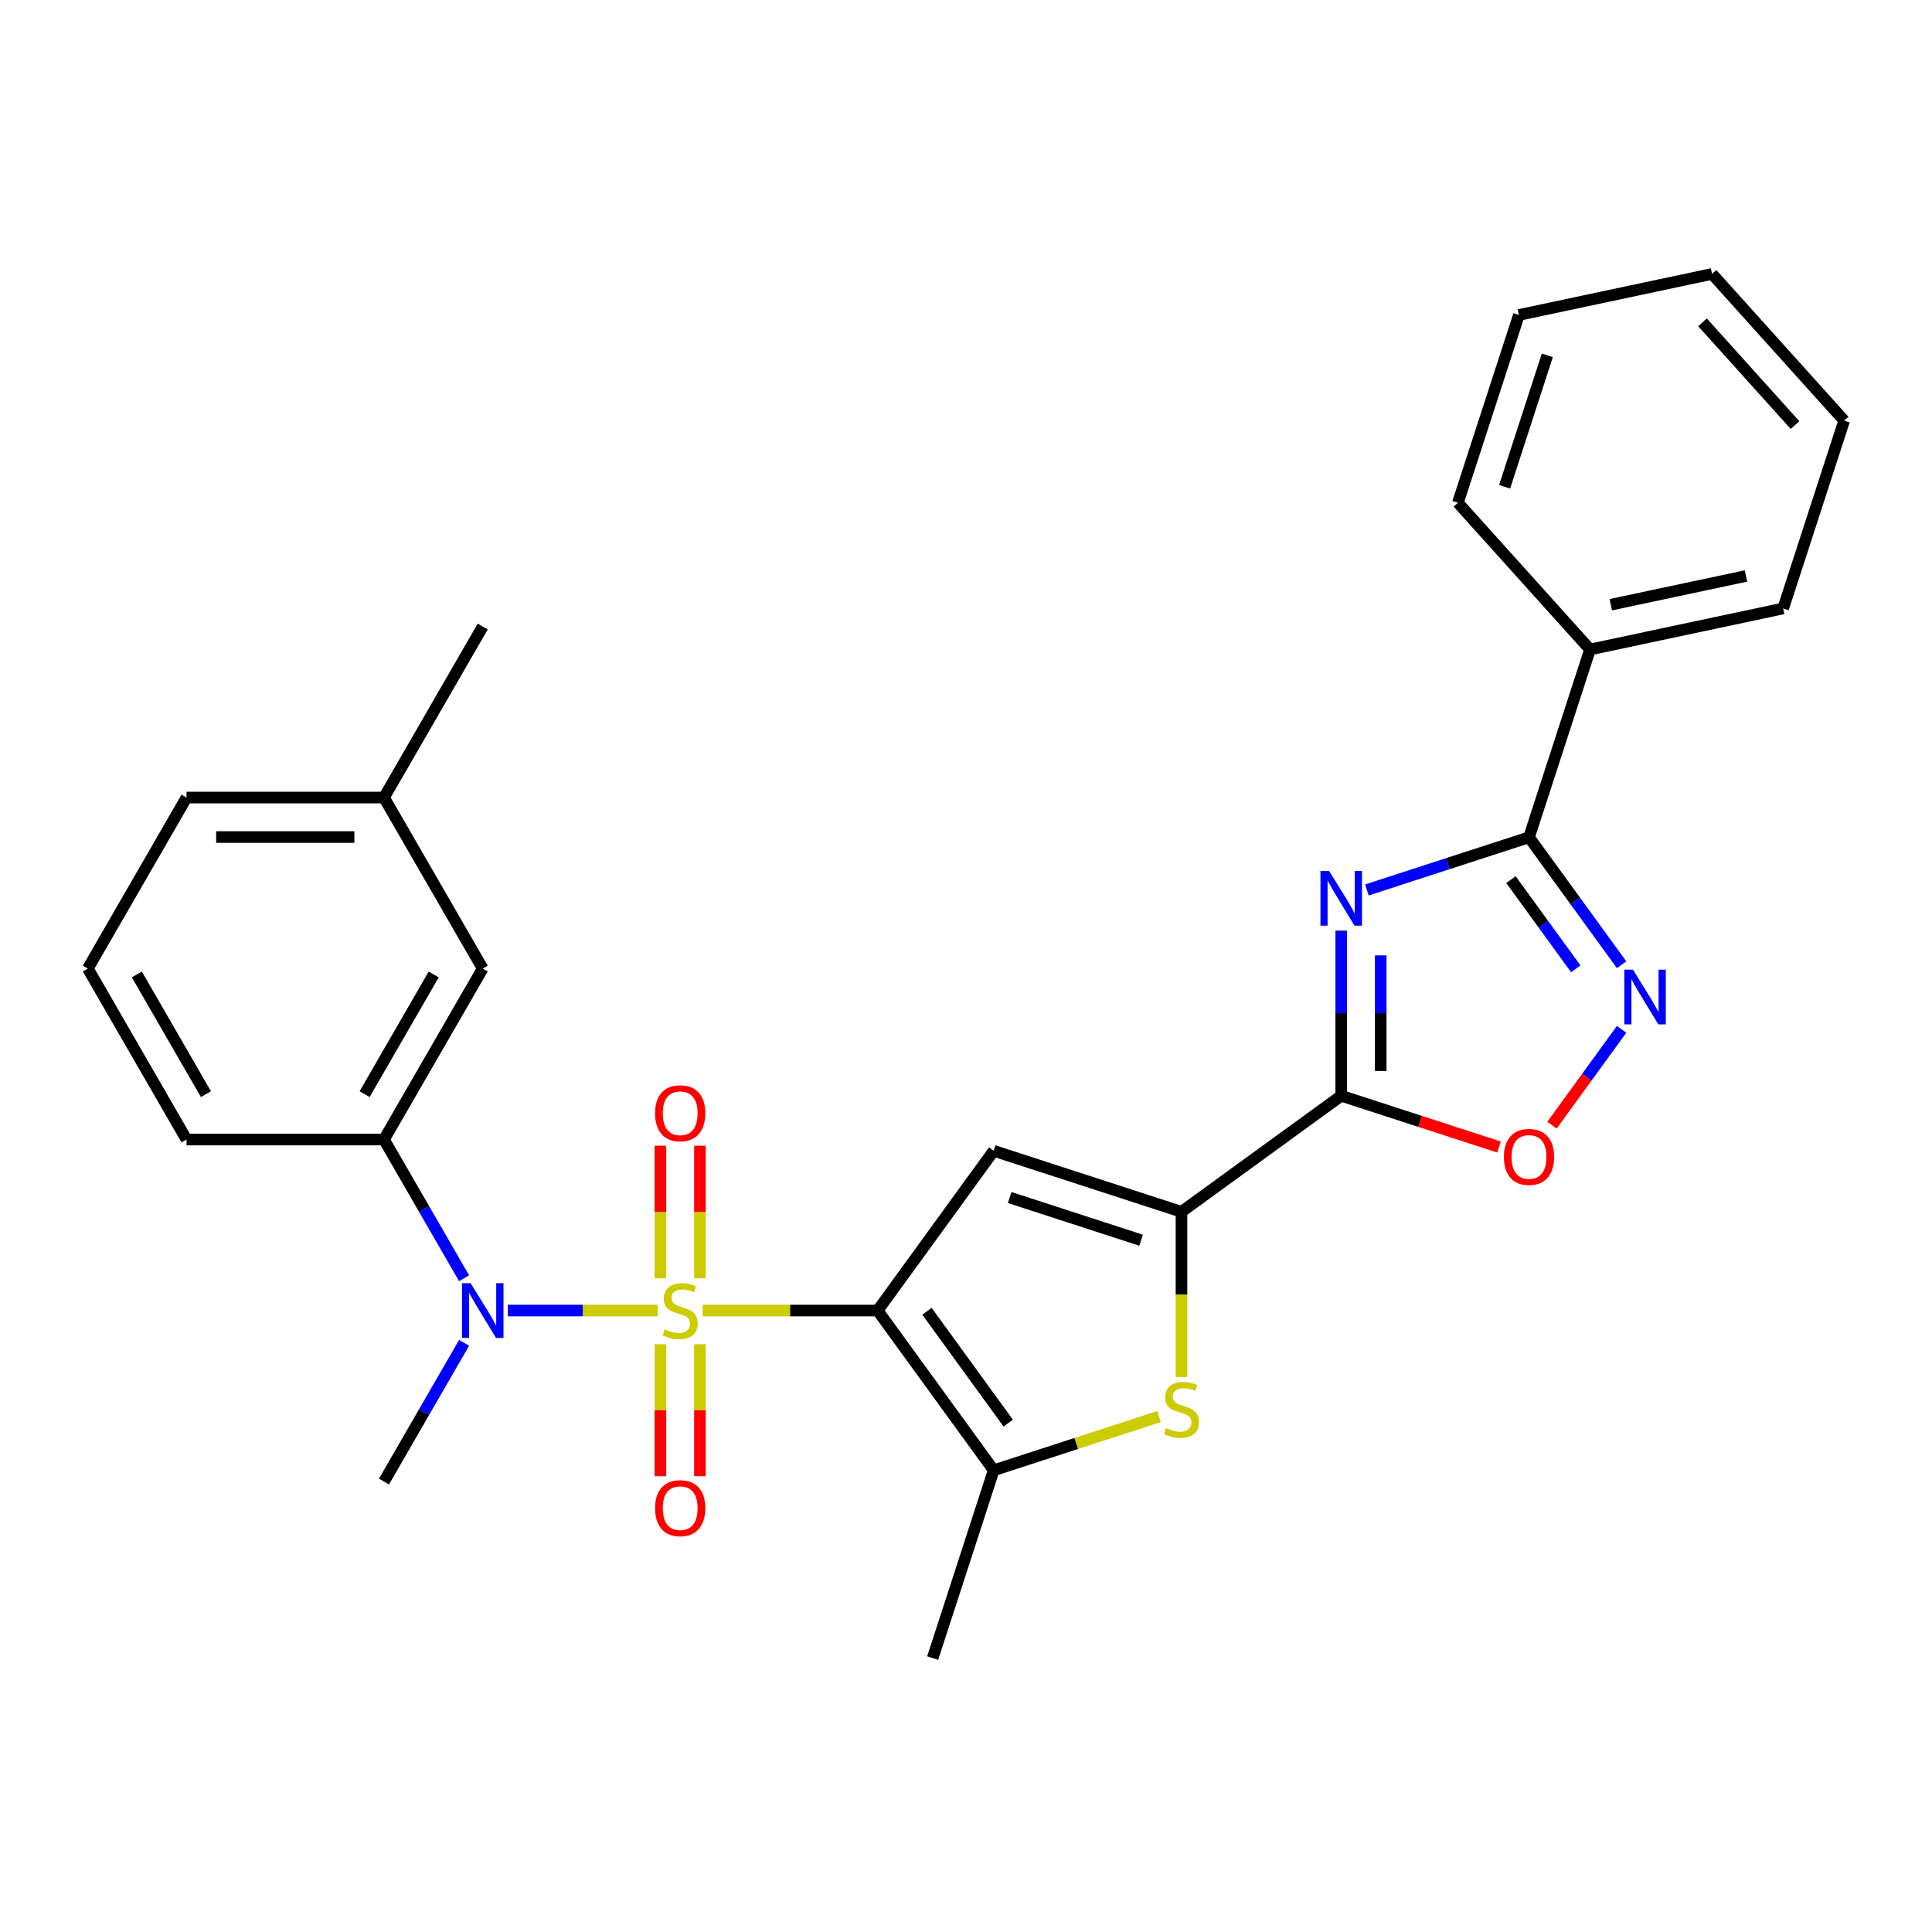 <?xml version='1.0' encoding='iso-8859-1'?>
<svg version='1.1' baseProfile='full'
              xmlns='http://www.w3.org/2000/svg'
                      xmlns:rdkit='http://www.rdkit.org/xml'
                      xmlns:xlink='http://www.w3.org/1999/xlink'
                  xml:space='preserve'
width='1000px' height='1000px' viewBox='0 0 1000 1000'>
<!-- END OF HEADER -->
<rect style='opacity:1.0;fill:#FFFFFF;stroke:none' width='1000' height='1000' x='0' y='0'> </rect>
<path class='bond-0' d='M 363.694,678.336 L 408.977,678.336' style='fill:none;fill-rule:evenodd;stroke:#CCCC00;stroke-width:6px;stroke-linecap:butt;stroke-linejoin:miter;stroke-opacity:1' />
<path class='bond-0' d='M 408.977,678.336 L 454.26,678.336' style='fill:none;fill-rule:evenodd;stroke:#000000;stroke-width:6px;stroke-linecap:butt;stroke-linejoin:miter;stroke-opacity:1' />
<path class='bond-8' d='M 340.424,678.336 L 301.642,678.336' style='fill:none;fill-rule:evenodd;stroke:#CCCC00;stroke-width:6px;stroke-linecap:butt;stroke-linejoin:miter;stroke-opacity:1' />
<path class='bond-8' d='M 301.642,678.336 L 262.861,678.336' style='fill:none;fill-rule:evenodd;stroke:#0000FF;stroke-width:6px;stroke-linecap:butt;stroke-linejoin:miter;stroke-opacity:1' />
<path class='bond-12' d='M 362.279,661.661 L 362.279,627.347' style='fill:none;fill-rule:evenodd;stroke:#CCCC00;stroke-width:6px;stroke-linecap:butt;stroke-linejoin:miter;stroke-opacity:1' />
<path class='bond-12' d='M 362.279,627.347 L 362.279,593.033' style='fill:none;fill-rule:evenodd;stroke:#FF0000;stroke-width:6px;stroke-linecap:butt;stroke-linejoin:miter;stroke-opacity:1' />
<path class='bond-12' d='M 341.838,661.661 L 341.838,627.347' style='fill:none;fill-rule:evenodd;stroke:#CCCC00;stroke-width:6px;stroke-linecap:butt;stroke-linejoin:miter;stroke-opacity:1' />
<path class='bond-12' d='M 341.838,627.347 L 341.838,593.033' style='fill:none;fill-rule:evenodd;stroke:#FF0000;stroke-width:6px;stroke-linecap:butt;stroke-linejoin:miter;stroke-opacity:1' />
<path class='bond-13' d='M 341.838,695.771 L 341.838,729.935' style='fill:none;fill-rule:evenodd;stroke:#CCCC00;stroke-width:6px;stroke-linecap:butt;stroke-linejoin:miter;stroke-opacity:1' />
<path class='bond-13' d='M 341.838,729.935 L 341.838,764.098' style='fill:none;fill-rule:evenodd;stroke:#FF0000;stroke-width:6px;stroke-linecap:butt;stroke-linejoin:miter;stroke-opacity:1' />
<path class='bond-13' d='M 362.279,695.771 L 362.279,729.935' style='fill:none;fill-rule:evenodd;stroke:#CCCC00;stroke-width:6px;stroke-linecap:butt;stroke-linejoin:miter;stroke-opacity:1' />
<path class='bond-13' d='M 362.279,729.935 L 362.279,764.098' style='fill:none;fill-rule:evenodd;stroke:#FF0000;stroke-width:6px;stroke-linecap:butt;stroke-linejoin:miter;stroke-opacity:1' />
<path class='bond-2' d='M 454.26,678.336 L 514.332,595.654' style='fill:none;fill-rule:evenodd;stroke:#000000;stroke-width:6px;stroke-linecap:butt;stroke-linejoin:miter;stroke-opacity:1' />
<path class='bond-5' d='M 454.26,678.336 L 514.332,761.019' style='fill:none;fill-rule:evenodd;stroke:#000000;stroke-width:6px;stroke-linecap:butt;stroke-linejoin:miter;stroke-opacity:1' />
<path class='bond-5' d='M 479.807,678.724 L 521.858,736.602' style='fill:none;fill-rule:evenodd;stroke:#000000;stroke-width:6px;stroke-linecap:butt;stroke-linejoin:miter;stroke-opacity:1' />
<path class='bond-1' d='M 694.214,481.677 L 694.214,524.42' style='fill:none;fill-rule:evenodd;stroke:#0000FF;stroke-width:6px;stroke-linecap:butt;stroke-linejoin:miter;stroke-opacity:1' />
<path class='bond-1' d='M 694.214,524.42 L 694.214,567.163' style='fill:none;fill-rule:evenodd;stroke:#000000;stroke-width:6px;stroke-linecap:butt;stroke-linejoin:miter;stroke-opacity:1' />
<path class='bond-1' d='M 714.655,494.5 L 714.655,524.42' style='fill:none;fill-rule:evenodd;stroke:#0000FF;stroke-width:6px;stroke-linecap:butt;stroke-linejoin:miter;stroke-opacity:1' />
<path class='bond-1' d='M 714.655,524.42 L 714.655,554.34' style='fill:none;fill-rule:evenodd;stroke:#000000;stroke-width:6px;stroke-linecap:butt;stroke-linejoin:miter;stroke-opacity:1' />
<path class='bond-6' d='M 707.509,460.642 L 749.461,447.011' style='fill:none;fill-rule:evenodd;stroke:#0000FF;stroke-width:6px;stroke-linecap:butt;stroke-linejoin:miter;stroke-opacity:1' />
<path class='bond-6' d='M 749.461,447.011 L 791.414,433.38' style='fill:none;fill-rule:evenodd;stroke:#000000;stroke-width:6px;stroke-linecap:butt;stroke-linejoin:miter;stroke-opacity:1' />
<path class='bond-4' d='M 514.332,595.654 L 611.532,627.235' style='fill:none;fill-rule:evenodd;stroke:#000000;stroke-width:6px;stroke-linecap:butt;stroke-linejoin:miter;stroke-opacity:1' />
<path class='bond-4' d='M 522.596,619.831 L 590.635,641.938' style='fill:none;fill-rule:evenodd;stroke:#000000;stroke-width:6px;stroke-linecap:butt;stroke-linejoin:miter;stroke-opacity:1' />
<path class='bond-3' d='M 694.214,567.163 L 611.532,627.235' style='fill:none;fill-rule:evenodd;stroke:#000000;stroke-width:6px;stroke-linecap:butt;stroke-linejoin:miter;stroke-opacity:1' />
<path class='bond-10' d='M 694.214,567.163 L 735.036,580.427' style='fill:none;fill-rule:evenodd;stroke:#000000;stroke-width:6px;stroke-linecap:butt;stroke-linejoin:miter;stroke-opacity:1' />
<path class='bond-10' d='M 735.036,580.427 L 775.859,593.691' style='fill:none;fill-rule:evenodd;stroke:#FF0000;stroke-width:6px;stroke-linecap:butt;stroke-linejoin:miter;stroke-opacity:1' />
<path class='bond-28' d='M 611.532,627.235 L 611.532,669.999' style='fill:none;fill-rule:evenodd;stroke:#000000;stroke-width:6px;stroke-linecap:butt;stroke-linejoin:miter;stroke-opacity:1' />
<path class='bond-28' d='M 611.532,669.999 L 611.532,712.762' style='fill:none;fill-rule:evenodd;stroke:#CCCC00;stroke-width:6px;stroke-linecap:butt;stroke-linejoin:miter;stroke-opacity:1' />
<path class='bond-7' d='M 514.332,761.019 L 557.115,747.118' style='fill:none;fill-rule:evenodd;stroke:#000000;stroke-width:6px;stroke-linecap:butt;stroke-linejoin:miter;stroke-opacity:1' />
<path class='bond-7' d='M 557.115,747.118 L 599.897,733.217' style='fill:none;fill-rule:evenodd;stroke:#CCCC00;stroke-width:6px;stroke-linecap:butt;stroke-linejoin:miter;stroke-opacity:1' />
<path class='bond-17' d='M 514.332,761.019 L 482.75,858.218' style='fill:none;fill-rule:evenodd;stroke:#000000;stroke-width:6px;stroke-linecap:butt;stroke-linejoin:miter;stroke-opacity:1' />
<path class='bond-14' d='M 791.414,433.38 L 822.995,336.18' style='fill:none;fill-rule:evenodd;stroke:#000000;stroke-width:6px;stroke-linecap:butt;stroke-linejoin:miter;stroke-opacity:1' />
<path class='bond-30' d='M 791.414,433.38 L 815.378,466.364' style='fill:none;fill-rule:evenodd;stroke:#000000;stroke-width:6px;stroke-linecap:butt;stroke-linejoin:miter;stroke-opacity:1' />
<path class='bond-30' d='M 815.378,466.364 L 839.342,499.347' style='fill:none;fill-rule:evenodd;stroke:#0000FF;stroke-width:6px;stroke-linecap:butt;stroke-linejoin:miter;stroke-opacity:1' />
<path class='bond-30' d='M 782.066,455.289 L 798.841,478.378' style='fill:none;fill-rule:evenodd;stroke:#000000;stroke-width:6px;stroke-linecap:butt;stroke-linejoin:miter;stroke-opacity:1' />
<path class='bond-30' d='M 798.841,478.378 L 815.616,501.467' style='fill:none;fill-rule:evenodd;stroke:#0000FF;stroke-width:6px;stroke-linecap:butt;stroke-linejoin:miter;stroke-opacity:1' />
<path class='bond-11' d='M 240.207,661.621 L 219.482,625.724' style='fill:none;fill-rule:evenodd;stroke:#0000FF;stroke-width:6px;stroke-linecap:butt;stroke-linejoin:miter;stroke-opacity:1' />
<path class='bond-11' d='M 219.482,625.724 L 198.757,589.827' style='fill:none;fill-rule:evenodd;stroke:#000000;stroke-width:6px;stroke-linecap:butt;stroke-linejoin:miter;stroke-opacity:1' />
<path class='bond-18' d='M 240.207,695.051 L 219.482,730.948' style='fill:none;fill-rule:evenodd;stroke:#0000FF;stroke-width:6px;stroke-linecap:butt;stroke-linejoin:miter;stroke-opacity:1' />
<path class='bond-18' d='M 219.482,730.948 L 198.757,766.845' style='fill:none;fill-rule:evenodd;stroke:#000000;stroke-width:6px;stroke-linecap:butt;stroke-linejoin:miter;stroke-opacity:1' />
<path class='bond-9' d='M 839.342,532.777 L 821.32,557.582' style='fill:none;fill-rule:evenodd;stroke:#0000FF;stroke-width:6px;stroke-linecap:butt;stroke-linejoin:miter;stroke-opacity:1' />
<path class='bond-9' d='M 821.32,557.582 L 803.299,582.386' style='fill:none;fill-rule:evenodd;stroke:#FF0000;stroke-width:6px;stroke-linecap:butt;stroke-linejoin:miter;stroke-opacity:1' />
<path class='bond-15' d='M 198.757,589.827 L 249.857,501.318' style='fill:none;fill-rule:evenodd;stroke:#000000;stroke-width:6px;stroke-linecap:butt;stroke-linejoin:miter;stroke-opacity:1' />
<path class='bond-15' d='M 188.72,566.331 L 224.49,504.374' style='fill:none;fill-rule:evenodd;stroke:#000000;stroke-width:6px;stroke-linecap:butt;stroke-linejoin:miter;stroke-opacity:1' />
<path class='bond-19' d='M 198.757,589.827 L 96.555,589.827' style='fill:none;fill-rule:evenodd;stroke:#000000;stroke-width:6px;stroke-linecap:butt;stroke-linejoin:miter;stroke-opacity:1' />
<path class='bond-21' d='M 822.995,336.18 L 922.964,314.932' style='fill:none;fill-rule:evenodd;stroke:#000000;stroke-width:6px;stroke-linecap:butt;stroke-linejoin:miter;stroke-opacity:1' />
<path class='bond-21' d='M 833.741,313 L 903.719,298.125' style='fill:none;fill-rule:evenodd;stroke:#000000;stroke-width:6px;stroke-linecap:butt;stroke-linejoin:miter;stroke-opacity:1' />
<path class='bond-22' d='M 822.995,336.18 L 754.609,260.23' style='fill:none;fill-rule:evenodd;stroke:#000000;stroke-width:6px;stroke-linecap:butt;stroke-linejoin:miter;stroke-opacity:1' />
<path class='bond-16' d='M 249.857,501.318 L 198.757,412.809' style='fill:none;fill-rule:evenodd;stroke:#000000;stroke-width:6px;stroke-linecap:butt;stroke-linejoin:miter;stroke-opacity:1' />
<path class='bond-24' d='M 198.757,412.809 L 249.857,324.3' style='fill:none;fill-rule:evenodd;stroke:#000000;stroke-width:6px;stroke-linecap:butt;stroke-linejoin:miter;stroke-opacity:1' />
<path class='bond-29' d='M 198.757,412.809 L 96.555,412.809' style='fill:none;fill-rule:evenodd;stroke:#000000;stroke-width:6px;stroke-linecap:butt;stroke-linejoin:miter;stroke-opacity:1' />
<path class='bond-29' d='M 183.426,433.25 L 111.885,433.25' style='fill:none;fill-rule:evenodd;stroke:#000000;stroke-width:6px;stroke-linecap:butt;stroke-linejoin:miter;stroke-opacity:1' />
<path class='bond-20' d='M 96.555,589.827 L 45.455,501.318' style='fill:none;fill-rule:evenodd;stroke:#000000;stroke-width:6px;stroke-linecap:butt;stroke-linejoin:miter;stroke-opacity:1' />
<path class='bond-20' d='M 106.592,566.331 L 70.821,504.374' style='fill:none;fill-rule:evenodd;stroke:#000000;stroke-width:6px;stroke-linecap:butt;stroke-linejoin:miter;stroke-opacity:1' />
<path class='bond-23' d='M 45.455,501.318 L 96.555,412.809' style='fill:none;fill-rule:evenodd;stroke:#000000;stroke-width:6px;stroke-linecap:butt;stroke-linejoin:miter;stroke-opacity:1' />
<path class='bond-25' d='M 922.964,314.932 L 954.545,217.732' style='fill:none;fill-rule:evenodd;stroke:#000000;stroke-width:6px;stroke-linecap:butt;stroke-linejoin:miter;stroke-opacity:1' />
<path class='bond-26' d='M 754.609,260.23 L 786.191,163.031' style='fill:none;fill-rule:evenodd;stroke:#000000;stroke-width:6px;stroke-linecap:butt;stroke-linejoin:miter;stroke-opacity:1' />
<path class='bond-26' d='M 778.787,251.967 L 800.894,183.927' style='fill:none;fill-rule:evenodd;stroke:#000000;stroke-width:6px;stroke-linecap:butt;stroke-linejoin:miter;stroke-opacity:1' />
<path class='bond-31' d='M 954.545,217.732 L 886.159,141.782' style='fill:none;fill-rule:evenodd;stroke:#000000;stroke-width:6px;stroke-linecap:butt;stroke-linejoin:miter;stroke-opacity:1' />
<path class='bond-31' d='M 929.097,220.017 L 881.227,166.852' style='fill:none;fill-rule:evenodd;stroke:#000000;stroke-width:6px;stroke-linecap:butt;stroke-linejoin:miter;stroke-opacity:1' />
<path class='bond-27' d='M 786.191,163.031 L 886.159,141.782' style='fill:none;fill-rule:evenodd;stroke:#000000;stroke-width:6px;stroke-linecap:butt;stroke-linejoin:miter;stroke-opacity:1' />
<path  class='atom-0' d='M 344.059 688.056
Q 344.379 688.176, 345.699 688.736
Q 347.019 689.296, 348.459 689.656
Q 349.939 689.976, 351.379 689.976
Q 354.059 689.976, 355.619 688.696
Q 357.179 687.376, 357.179 685.096
Q 357.179 683.536, 356.379 682.576
Q 355.619 681.616, 354.419 681.096
Q 353.219 680.576, 351.219 679.976
Q 348.699 679.216, 347.179 678.496
Q 345.699 677.776, 344.619 676.256
Q 343.579 674.736, 343.579 672.176
Q 343.579 668.616, 345.979 666.416
Q 348.419 664.216, 353.219 664.216
Q 356.499 664.216, 360.219 665.776
L 359.299 668.856
Q 355.899 667.456, 353.339 667.456
Q 350.579 667.456, 349.059 668.616
Q 347.539 669.736, 347.579 671.696
Q 347.579 673.216, 348.339 674.136
Q 349.139 675.056, 350.259 675.576
Q 351.419 676.096, 353.339 676.696
Q 355.899 677.496, 357.419 678.296
Q 358.939 679.096, 360.019 680.736
Q 361.139 682.336, 361.139 685.096
Q 361.139 689.016, 358.499 691.136
Q 355.899 693.216, 351.539 693.216
Q 349.019 693.216, 347.099 692.656
Q 345.219 692.136, 342.979 691.216
L 344.059 688.056
' fill='#CCCC00'/>
<path  class='atom-2' d='M 687.954 450.802
L 697.234 465.802
Q 698.154 467.282, 699.634 469.962
Q 701.114 472.642, 701.194 472.802
L 701.194 450.802
L 704.954 450.802
L 704.954 479.122
L 701.074 479.122
L 691.114 462.722
Q 689.954 460.802, 688.714 458.602
Q 687.514 456.402, 687.154 455.722
L 687.154 479.122
L 683.474 479.122
L 683.474 450.802
L 687.954 450.802
' fill='#0000FF'/>
<path  class='atom-8' d='M 603.532 739.157
Q 603.852 739.277, 605.172 739.837
Q 606.492 740.397, 607.932 740.757
Q 609.412 741.077, 610.852 741.077
Q 613.532 741.077, 615.092 739.797
Q 616.652 738.477, 616.652 736.197
Q 616.652 734.637, 615.852 733.677
Q 615.092 732.717, 613.892 732.197
Q 612.692 731.677, 610.692 731.077
Q 608.172 730.317, 606.652 729.597
Q 605.172 728.877, 604.092 727.357
Q 603.052 725.837, 603.052 723.277
Q 603.052 719.717, 605.452 717.517
Q 607.892 715.317, 612.692 715.317
Q 615.972 715.317, 619.692 716.877
L 618.772 719.957
Q 615.372 718.557, 612.812 718.557
Q 610.052 718.557, 608.532 719.717
Q 607.012 720.837, 607.052 722.797
Q 607.052 724.317, 607.812 725.237
Q 608.612 726.157, 609.732 726.677
Q 610.892 727.197, 612.812 727.797
Q 615.372 728.597, 616.892 729.397
Q 618.412 730.197, 619.492 731.837
Q 620.612 733.437, 620.612 736.197
Q 620.612 740.117, 617.972 742.237
Q 615.372 744.317, 611.012 744.317
Q 608.492 744.317, 606.572 743.757
Q 604.692 743.237, 602.452 742.317
L 603.532 739.157
' fill='#CCCC00'/>
<path  class='atom-9' d='M 243.597 664.176
L 252.877 679.176
Q 253.797 680.656, 255.277 683.336
Q 256.757 686.016, 256.837 686.176
L 256.837 664.176
L 260.597 664.176
L 260.597 692.496
L 256.717 692.496
L 246.757 676.096
Q 245.597 674.176, 244.357 671.976
Q 243.157 669.776, 242.797 669.096
L 242.797 692.496
L 239.117 692.496
L 239.117 664.176
L 243.597 664.176
' fill='#0000FF'/>
<path  class='atom-10' d='M 845.226 501.902
L 854.506 516.902
Q 855.426 518.382, 856.906 521.062
Q 858.386 523.742, 858.466 523.902
L 858.466 501.902
L 862.226 501.902
L 862.226 530.222
L 858.346 530.222
L 848.386 513.822
Q 847.226 511.902, 845.986 509.702
Q 844.786 507.502, 844.426 506.822
L 844.426 530.222
L 840.746 530.222
L 840.746 501.902
L 845.226 501.902
' fill='#0000FF'/>
<path  class='atom-11' d='M 778.414 598.825
Q 778.414 592.025, 781.774 588.225
Q 785.134 584.425, 791.414 584.425
Q 797.694 584.425, 801.054 588.225
Q 804.414 592.025, 804.414 598.825
Q 804.414 605.705, 801.014 609.625
Q 797.614 613.505, 791.414 613.505
Q 785.174 613.505, 781.774 609.625
Q 778.414 605.745, 778.414 598.825
M 791.414 610.305
Q 795.734 610.305, 798.054 607.425
Q 800.414 604.505, 800.414 598.825
Q 800.414 593.265, 798.054 590.465
Q 795.734 587.625, 791.414 587.625
Q 787.094 587.625, 784.734 590.425
Q 782.414 593.225, 782.414 598.825
Q 782.414 604.545, 784.734 607.425
Q 787.094 610.305, 791.414 610.305
' fill='#FF0000'/>
<path  class='atom-13' d='M 339.059 576.215
Q 339.059 569.415, 342.419 565.615
Q 345.779 561.815, 352.059 561.815
Q 358.339 561.815, 361.699 565.615
Q 365.059 569.415, 365.059 576.215
Q 365.059 583.095, 361.659 587.015
Q 358.259 590.895, 352.059 590.895
Q 345.819 590.895, 342.419 587.015
Q 339.059 583.135, 339.059 576.215
M 352.059 587.695
Q 356.379 587.695, 358.699 584.815
Q 361.059 581.895, 361.059 576.215
Q 361.059 570.655, 358.699 567.855
Q 356.379 565.015, 352.059 565.015
Q 347.739 565.015, 345.379 567.815
Q 343.059 570.615, 343.059 576.215
Q 343.059 581.935, 345.379 584.815
Q 347.739 587.695, 352.059 587.695
' fill='#FF0000'/>
<path  class='atom-14' d='M 339.059 780.618
Q 339.059 773.818, 342.419 770.018
Q 345.779 766.218, 352.059 766.218
Q 358.339 766.218, 361.699 770.018
Q 365.059 773.818, 365.059 780.618
Q 365.059 787.498, 361.659 791.418
Q 358.259 795.298, 352.059 795.298
Q 345.819 795.298, 342.419 791.418
Q 339.059 787.538, 339.059 780.618
M 352.059 792.098
Q 356.379 792.098, 358.699 789.218
Q 361.059 786.298, 361.059 780.618
Q 361.059 775.058, 358.699 772.258
Q 356.379 769.418, 352.059 769.418
Q 347.739 769.418, 345.379 772.218
Q 343.059 775.018, 343.059 780.618
Q 343.059 786.338, 345.379 789.218
Q 347.739 792.098, 352.059 792.098
' fill='#FF0000'/>
</svg>
